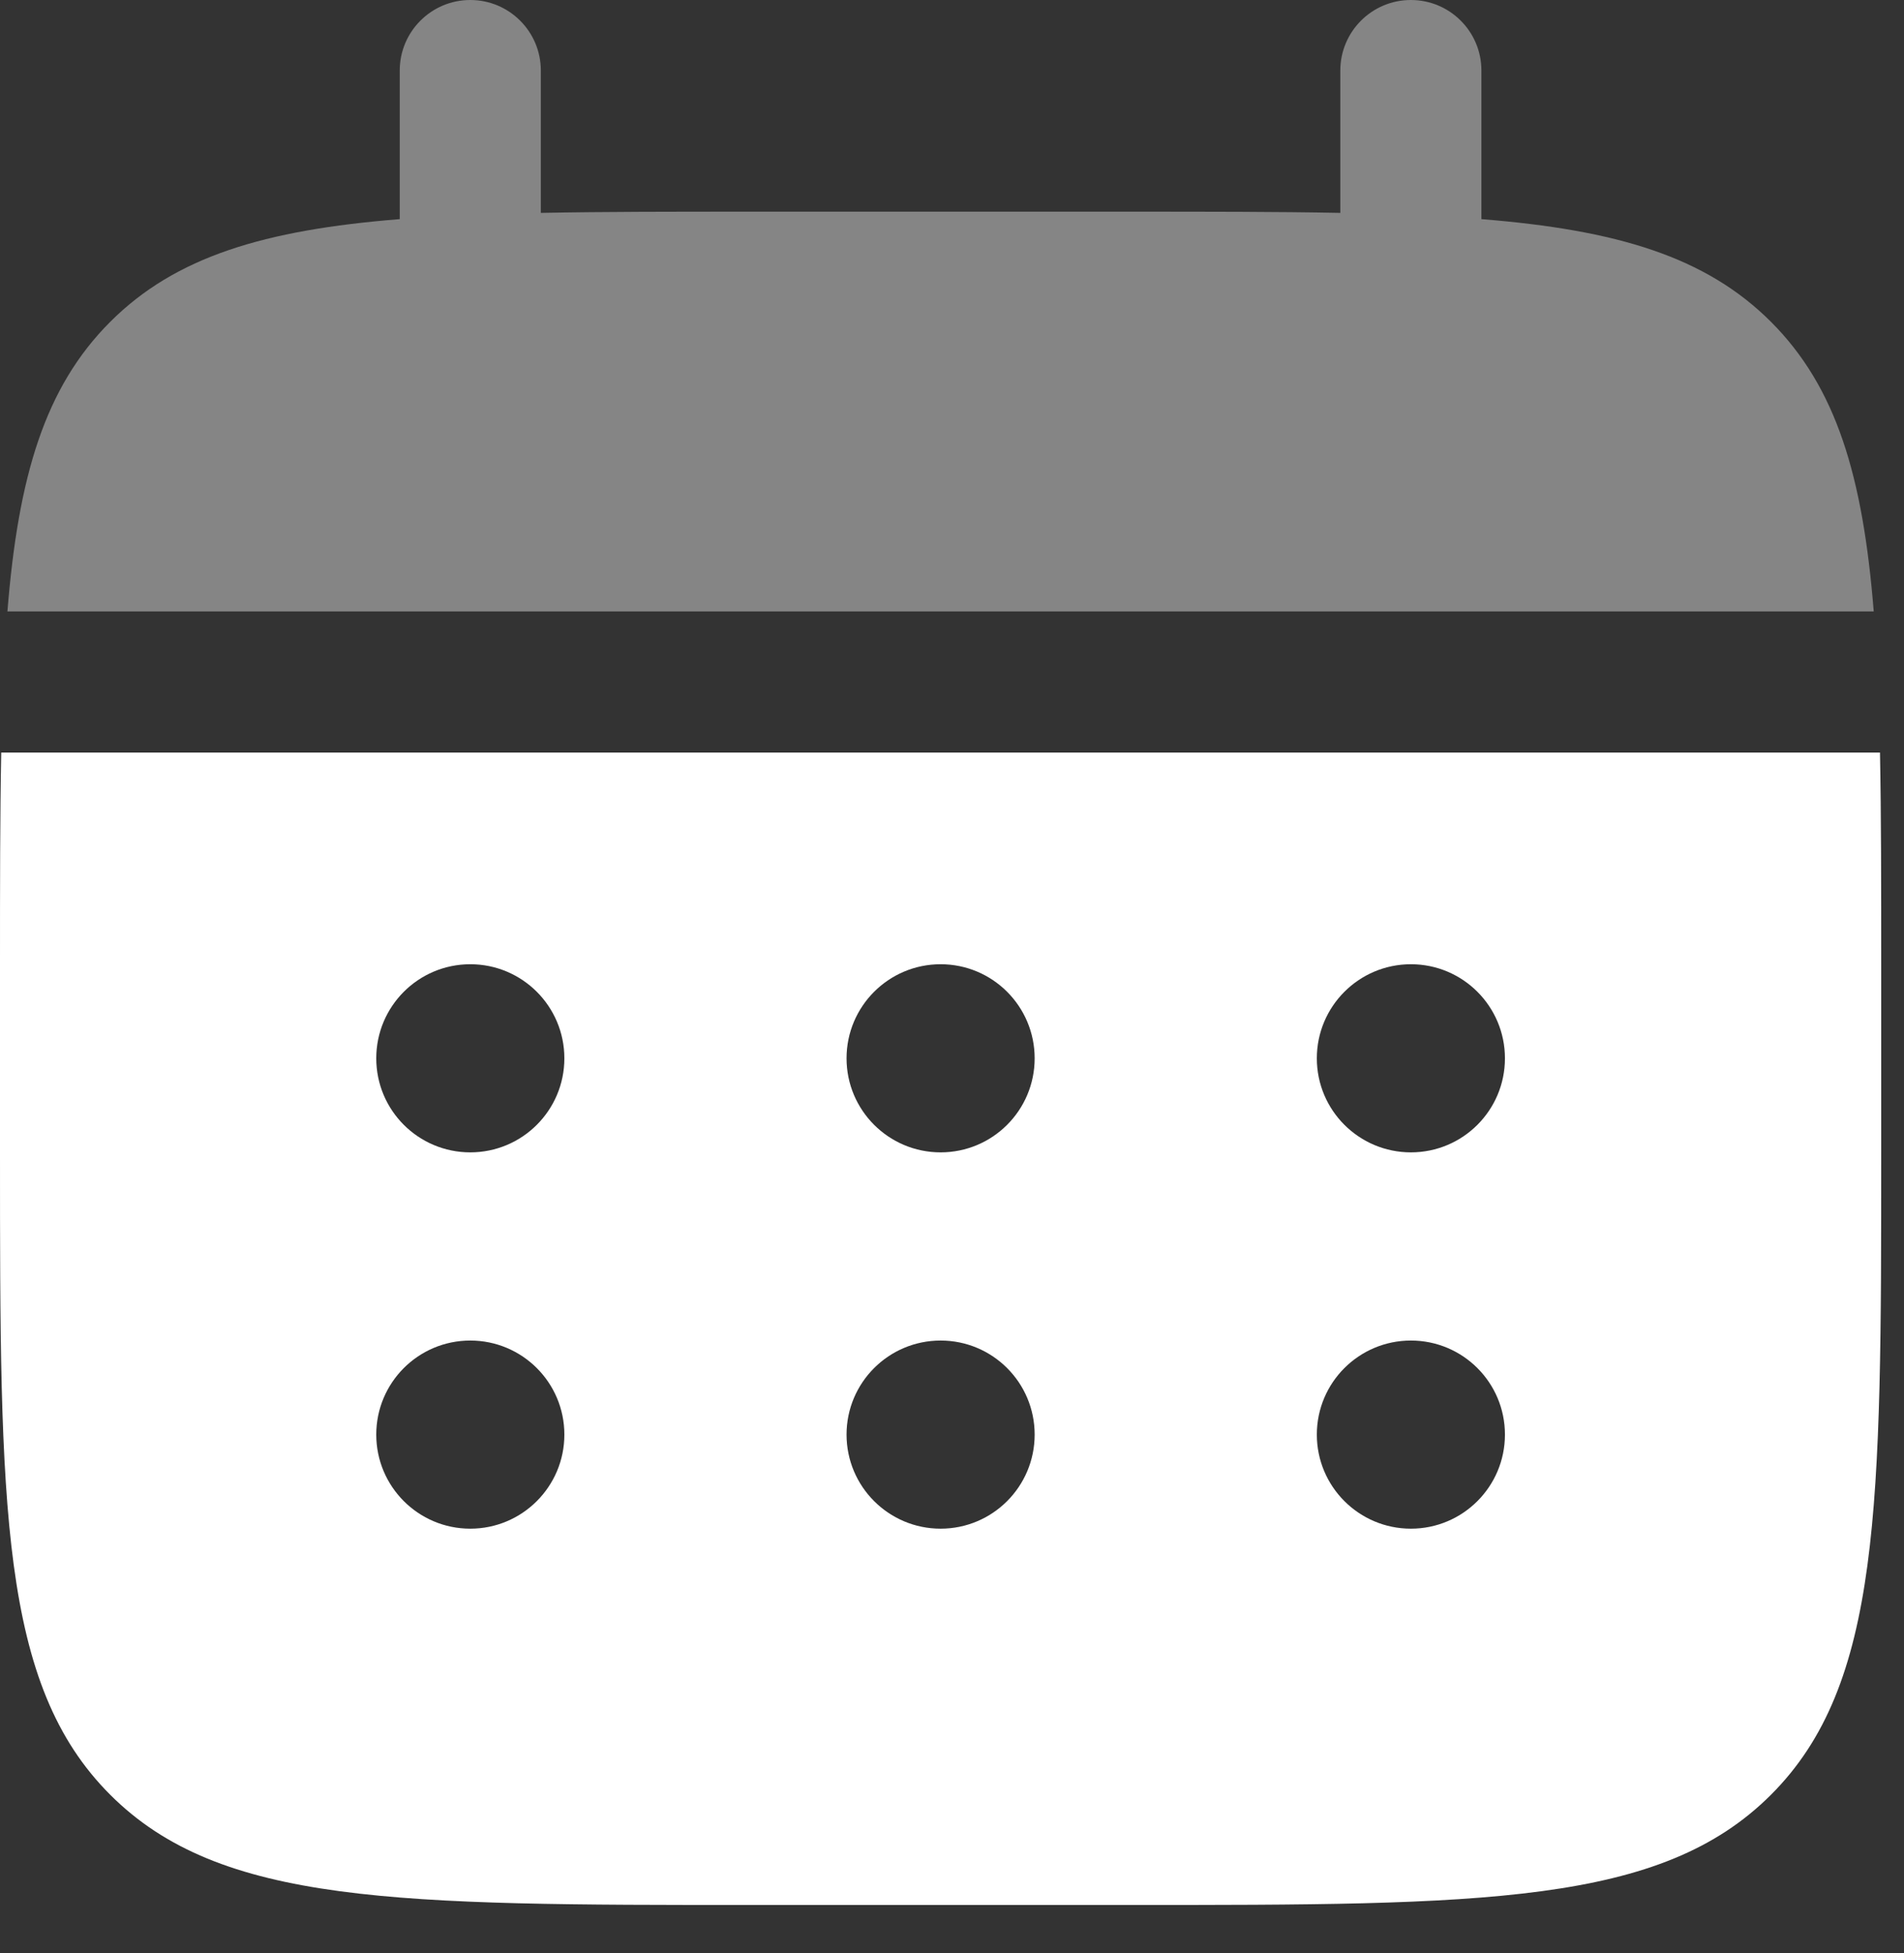 <svg xmlns="http://www.w3.org/2000/svg" width="39" height="40" viewBox="0 0 39 40" fill="none"><rect x="0" y="0" width="39" height="40" fill="#333333" stroke="none"/><path fill-rule="evenodd" clip-rule="evenodd" d="M0 19.748C0 18.131 0 16.695 0.025 15.413H38.508C38.533 16.695 38.533 18.131 38.533 19.748V23.601C38.533 30.867 38.533 34.5 36.276 36.757C34.019 39.015 30.386 39.015 23.12 39.015H15.413C8.147 39.015 4.514 39.015 2.257 36.757C0 34.5 0 30.867 0 23.601V19.748ZM28.9 23.601C29.964 23.601 30.826 22.739 30.826 21.675C30.826 20.611 29.964 19.748 28.9 19.748C27.836 19.748 26.973 20.611 26.973 21.675C26.973 22.739 27.836 23.601 28.9 23.601ZM28.9 31.308C29.964 31.308 30.826 30.445 30.826 29.381C30.826 28.317 29.964 27.455 28.9 27.455C27.836 27.455 26.973 28.317 26.973 29.381C26.973 30.445 27.836 31.308 28.9 31.308ZM21.193 21.675C21.193 22.739 20.331 23.601 19.267 23.601C18.203 23.601 17.34 22.739 17.34 21.675C17.34 20.611 18.203 19.748 19.267 19.748C20.331 19.748 21.193 20.611 21.193 21.675ZM21.193 29.381C21.193 30.445 20.331 31.308 19.267 31.308C18.203 31.308 17.34 30.445 17.34 29.381C17.34 28.317 18.203 27.455 19.267 27.455C20.331 27.455 21.193 28.317 21.193 29.381ZM9.633 23.601C10.697 23.601 11.56 22.739 11.56 21.675C11.56 20.611 10.697 19.748 9.633 19.748C8.569 19.748 7.707 20.611 7.707 21.675C7.707 22.739 8.569 23.601 9.633 23.601ZM9.633 31.308C10.697 31.308 11.56 30.445 11.56 29.381C11.56 28.317 10.697 27.455 9.633 27.455C8.569 27.455 7.707 28.317 7.707 29.381C7.707 30.445 8.569 31.308 9.633 31.308Z" fill="white"></path><path d="M11.078 1.445C11.078 0.647 10.431 0 9.633 0C8.835 0 8.188 0.647 8.188 1.445V4.488C5.415 4.71 3.594 5.255 2.257 6.592C0.919 7.93 0.374 9.75 0.152 12.523H38.38C38.158 9.75 37.613 7.93 36.276 6.592C34.938 5.255 33.117 4.71 30.344 4.488V1.445C30.344 0.647 29.698 0 28.899 0C28.101 0 27.454 0.647 27.454 1.445V4.36C26.173 4.335 24.736 4.335 23.119 4.335H15.413C13.796 4.335 12.36 4.335 11.078 4.36V1.445Z" fill="white" fill-opacity="0.4"></path></svg>